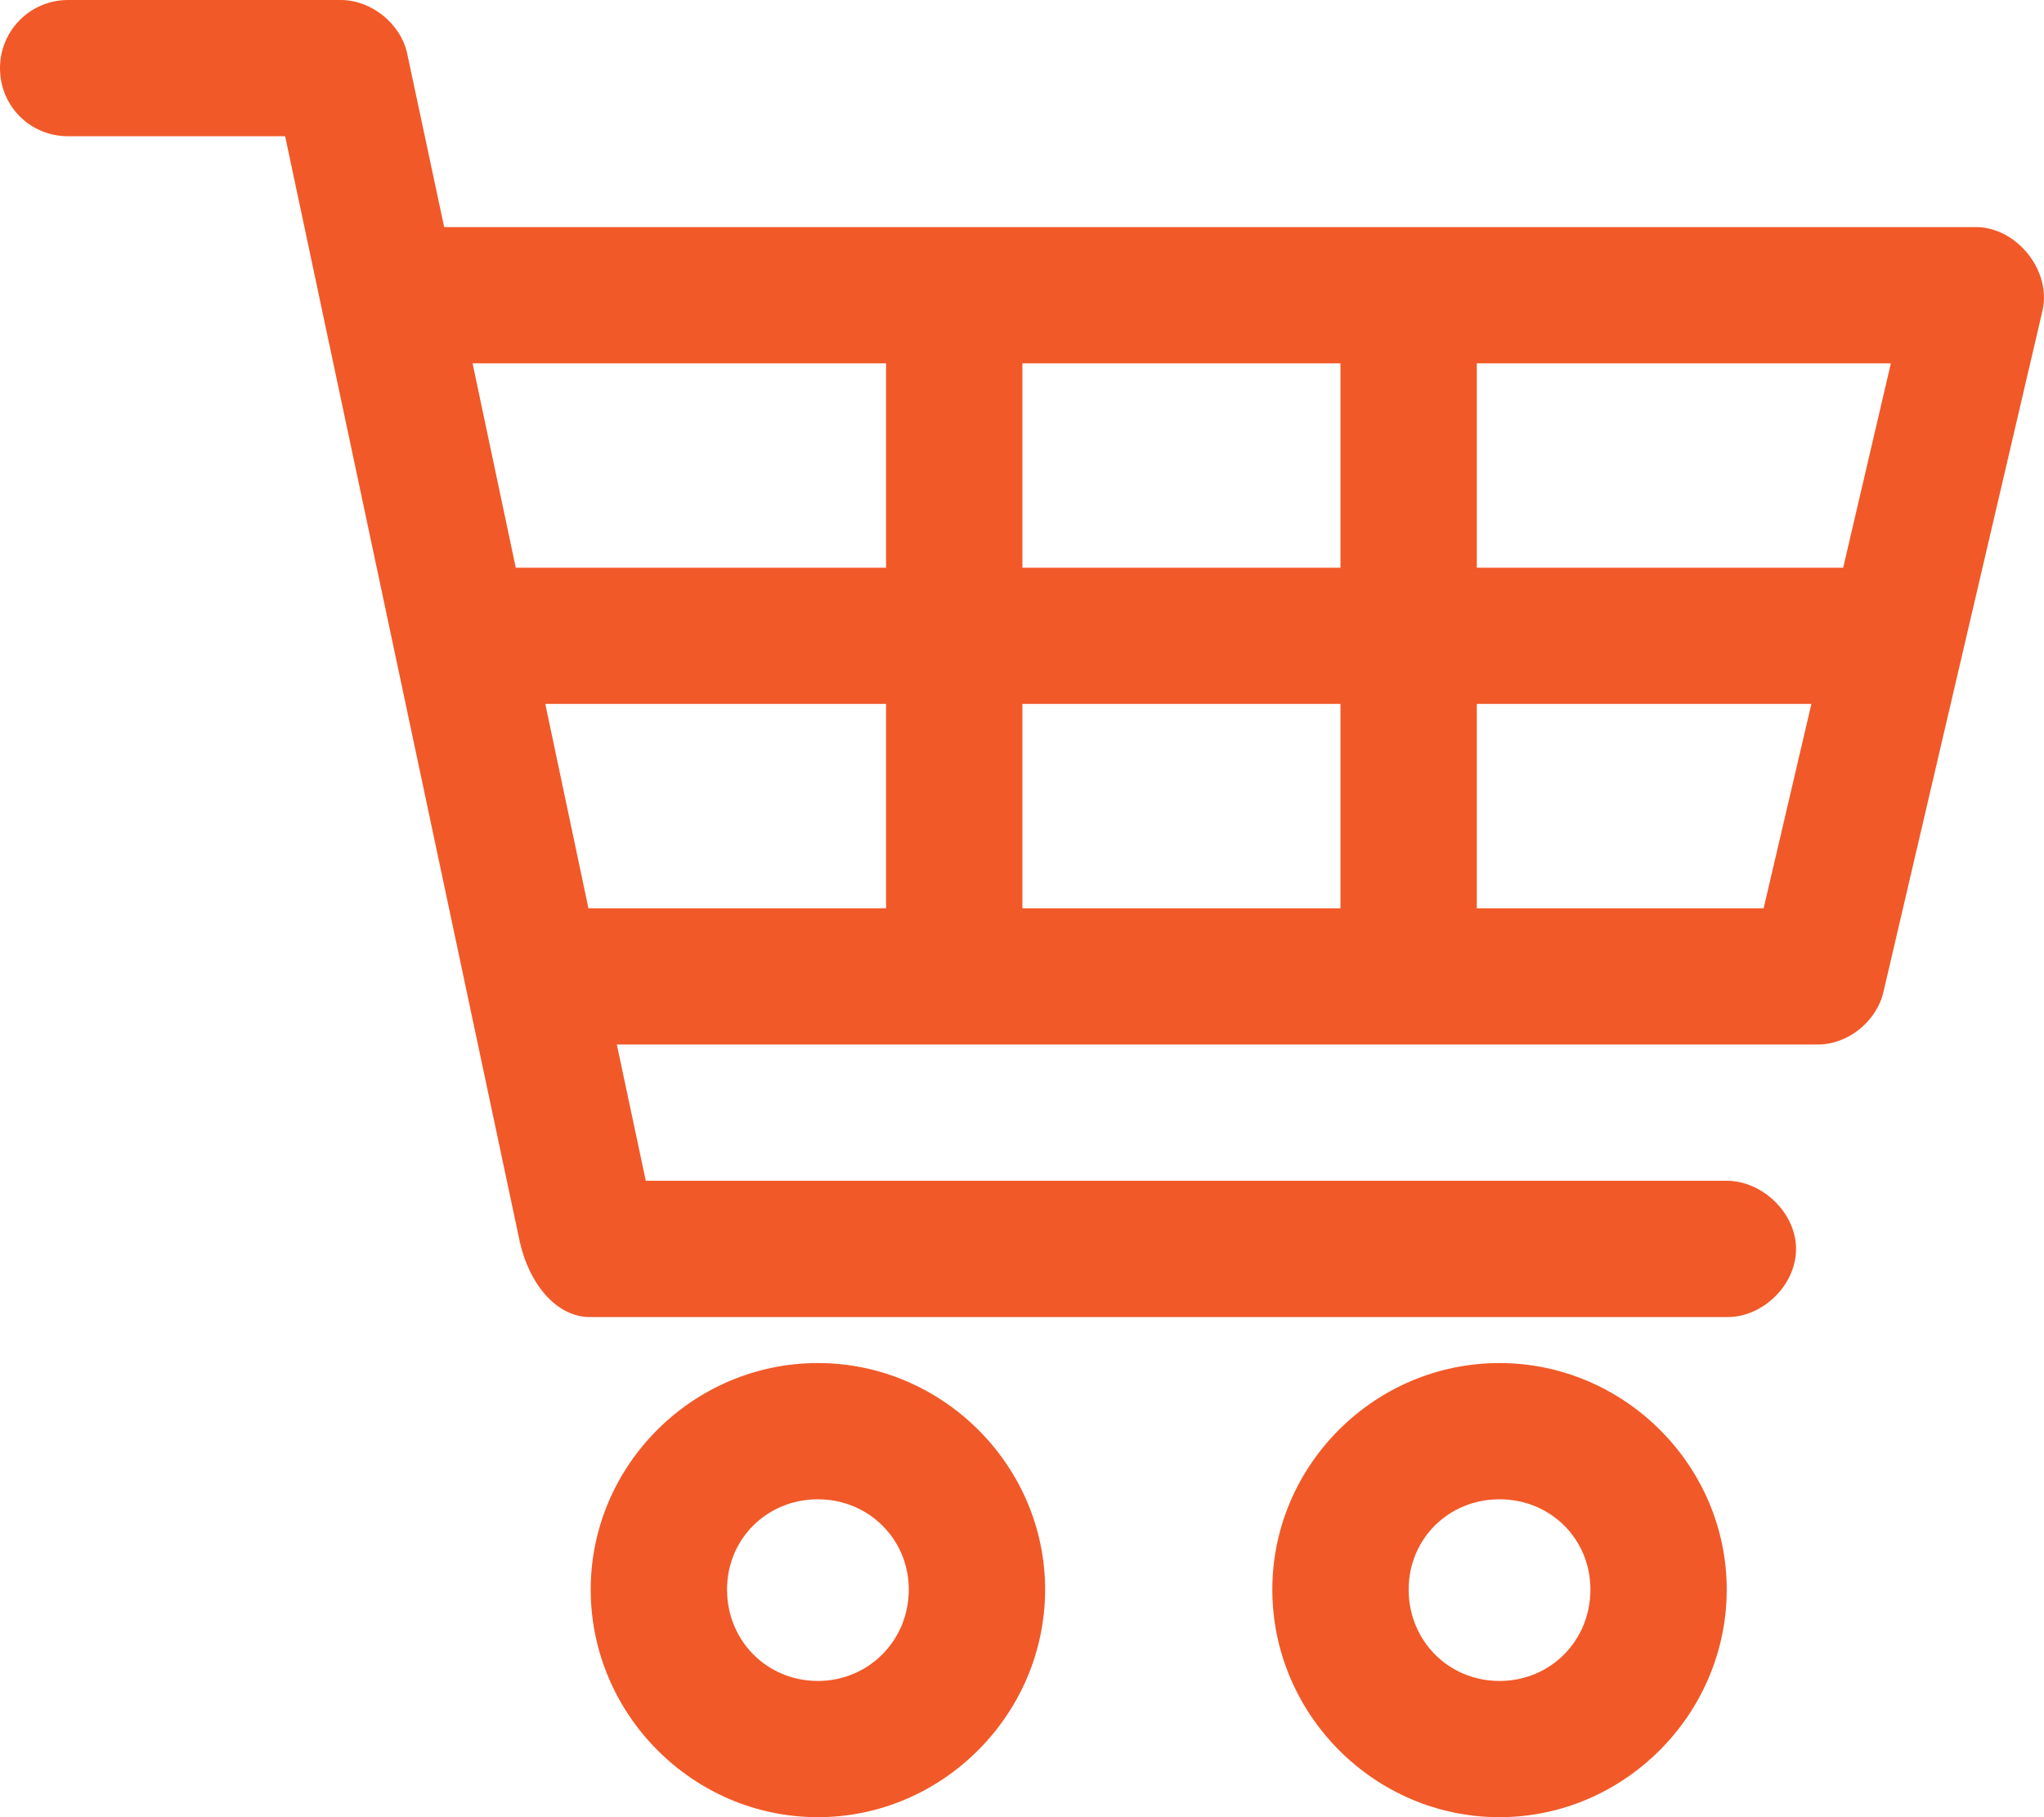 <svg width="36" height="32" viewBox="0 0 36 32" fill="none" xmlns="http://www.w3.org/2000/svg">
<path fill-rule="evenodd" clip-rule="evenodd" d="M1.2 0C0.53 0 0 0.54 0 1.2C0 1.869 0.53 2.399 1.2 2.399H5.022L9.154 21.863C9.314 22.593 9.794 23.203 10.404 23.193H30.412C31.042 23.203 31.633 22.633 31.633 21.993C31.633 21.363 31.042 20.793 30.412 20.793H11.374L10.864 18.394H32.013C32.553 18.394 33.053 17.984 33.173 17.465L35.974 5.468C36.134 4.768 35.524 4.009 34.814 3.999H7.823L7.173 0.95C7.063 0.42 6.543 0 6.002 0H1.2ZM8.323 6.398H15.606V9.997H9.084L8.323 6.398ZM18.007 6.398H23.609V9.997H18.007V6.398ZM26.01 6.398H33.303L32.463 9.997H26.01V6.398ZM9.604 12.396H15.606V15.995H10.364L9.604 12.396ZM18.007 12.396H23.609V15.995H18.007V12.396ZM26.01 12.396H31.903L31.062 15.995H26.01V12.396ZM14.406 24.003C12.205 24.003 10.404 25.802 10.404 27.991C10.404 30.191 12.205 32 14.406 32C16.596 32 18.407 30.191 18.407 27.991C18.407 25.802 16.596 24.003 14.406 24.003ZM26.41 24.003C24.209 24.003 22.409 25.802 22.409 27.991C22.409 30.191 24.209 32 26.41 32C28.601 32 30.412 30.191 30.412 27.991C30.412 25.802 28.601 24.003 26.41 24.003ZM14.406 26.402C15.296 26.402 16.006 27.102 16.006 27.991C16.006 28.891 15.296 29.601 14.406 29.601C13.505 29.601 12.805 28.891 12.805 27.991C12.805 27.102 13.505 26.402 14.406 26.402ZM26.41 26.402C27.311 26.402 28.011 27.102 28.011 27.991C28.011 28.891 27.311 29.601 26.41 29.601C25.51 29.601 24.81 28.891 24.81 27.991C24.81 27.102 25.51 26.402 26.41 26.402Z" fill="#F15928"/>
</svg>
